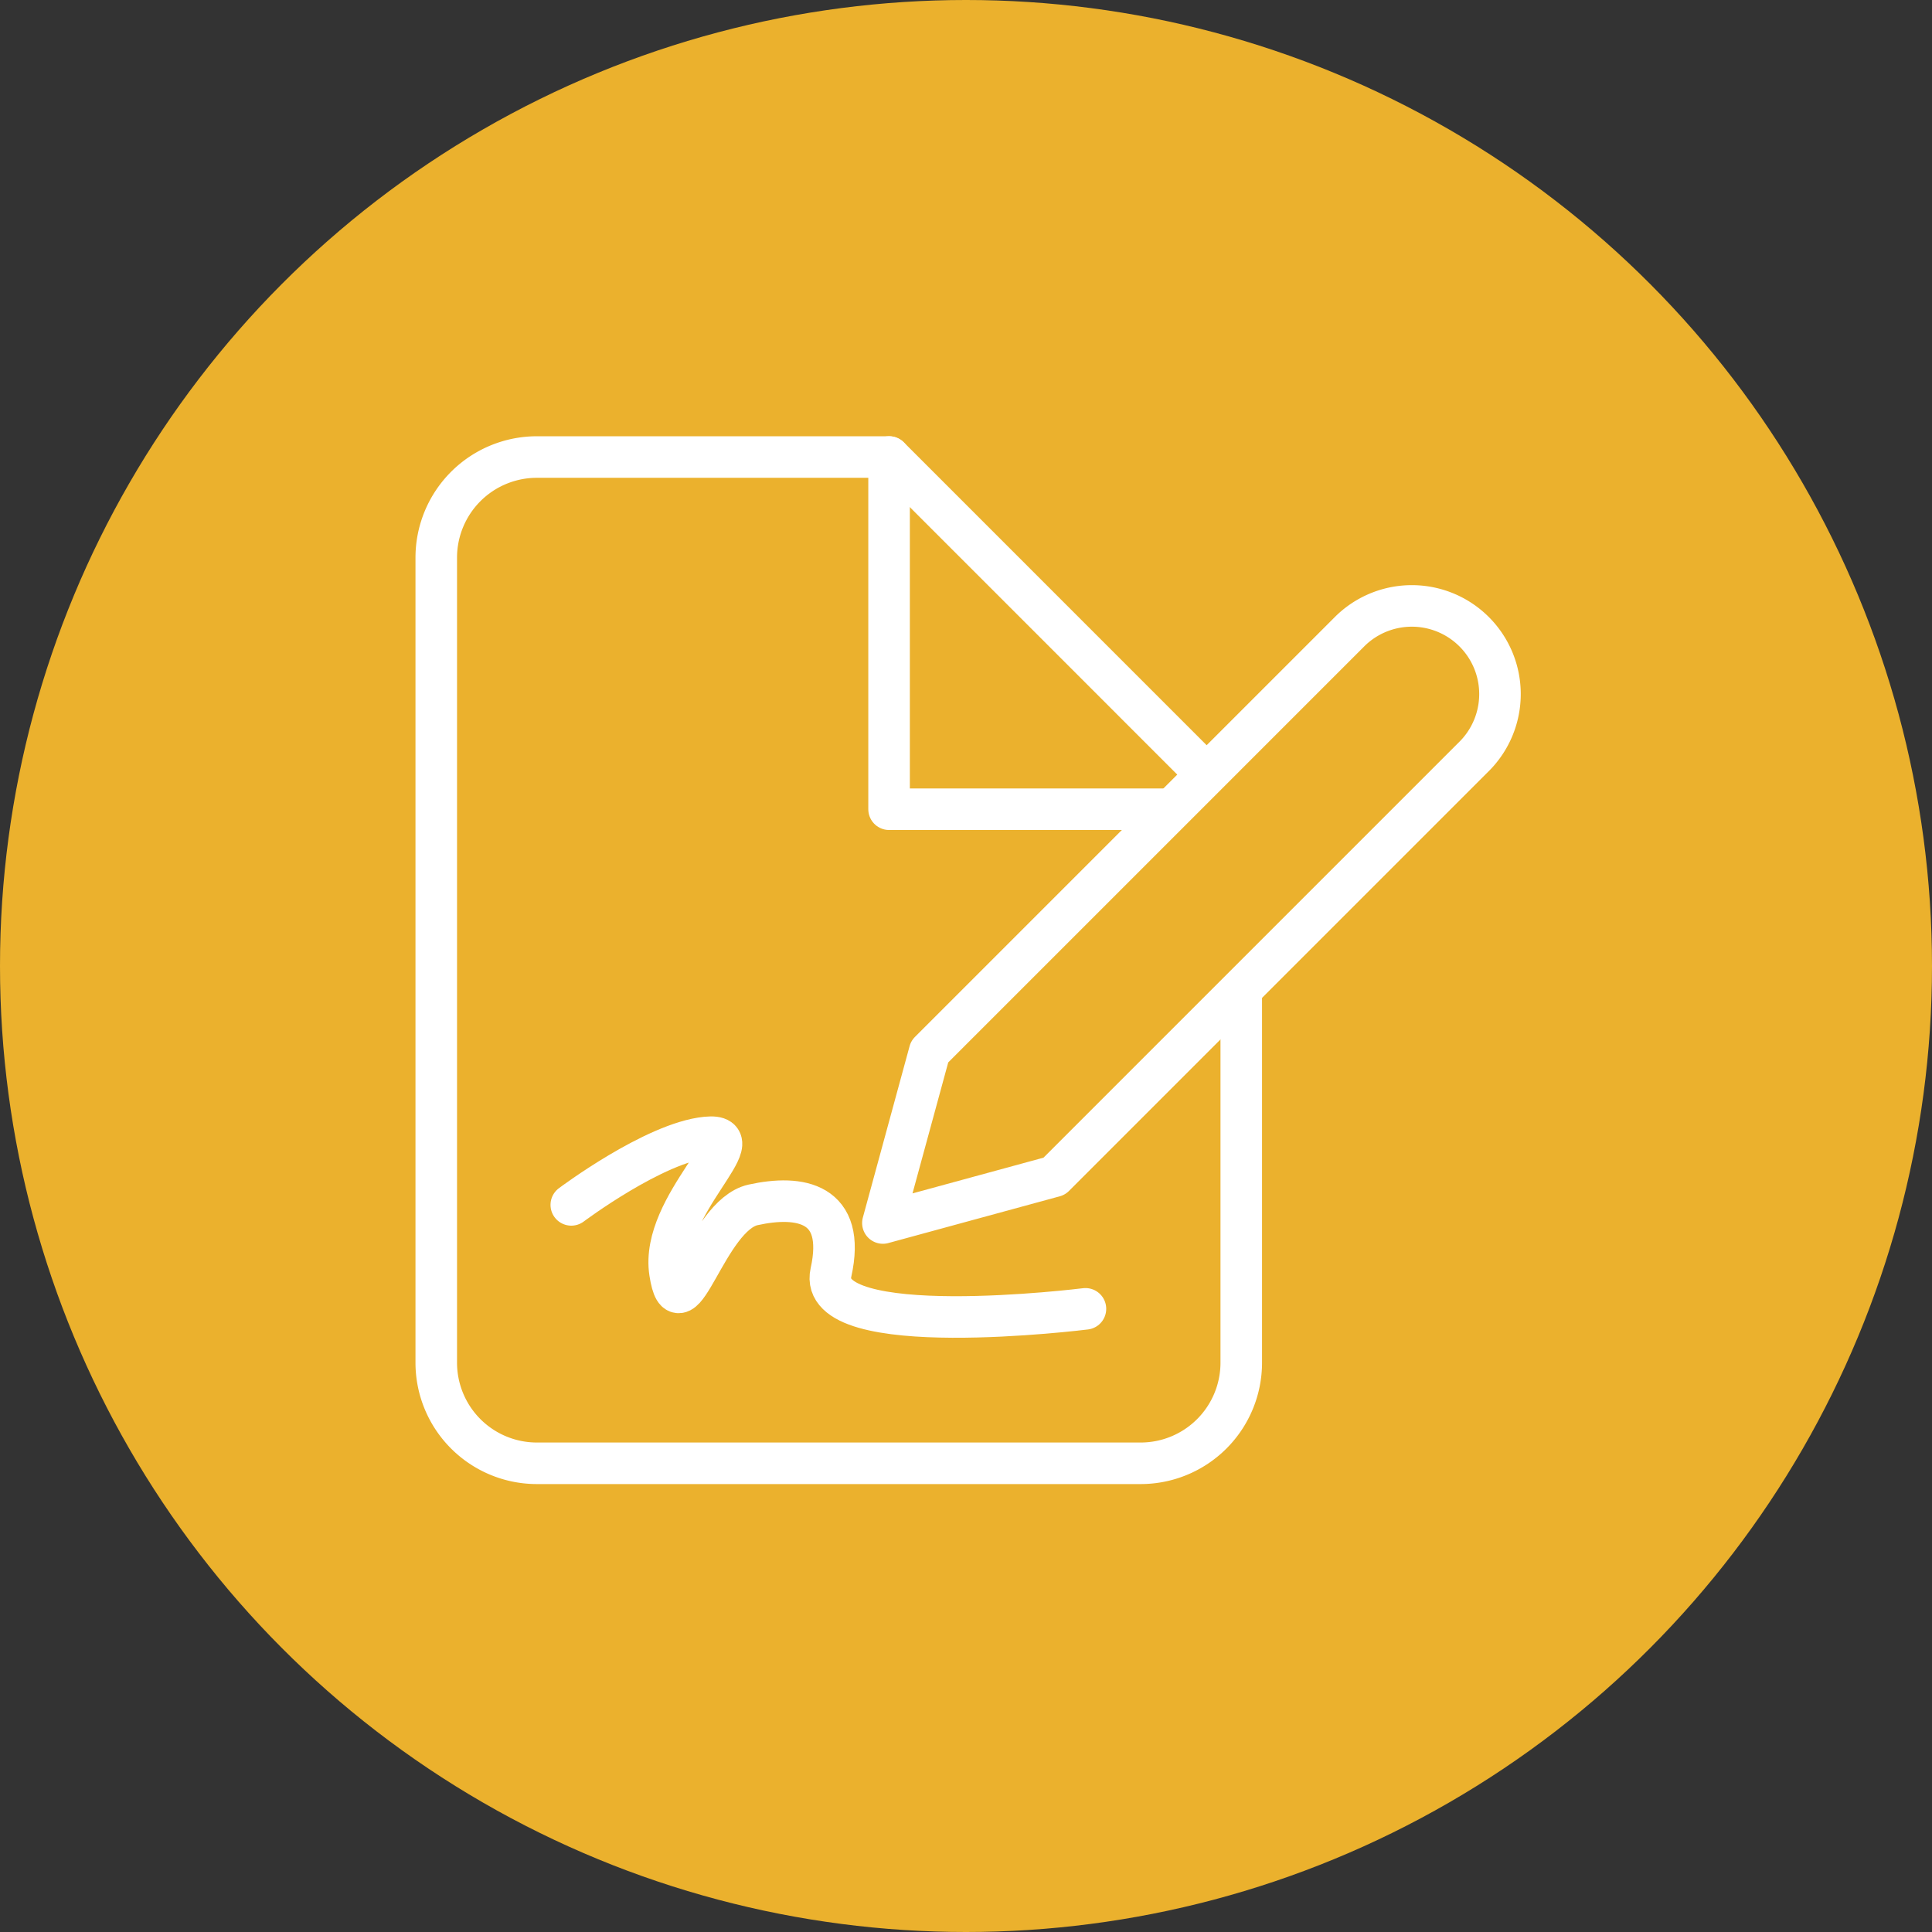 <?xml version="1.0" encoding="UTF-8"?>
<svg xmlns="http://www.w3.org/2000/svg" width="93" height="93" viewBox="0 0 93 93">
  <rect x="0" y="0" width="93" height="93" fill="#333333" stroke="none"/>
  <g id="mbo" transform="translate(6560 -3376)">
    <circle id="Ellipse_126" data-name="Ellipse 126" cx="46.5" cy="46.5" r="46.5" transform="translate(-6560 3376)" fill="#ebb12d"></circle>
    <g id="Groupe_2951" data-name="Groupe 2951" transform="translate(-6 0.125)">
      <g id="Icon_feather-file" data-name="Icon feather-file" transform="translate(-6539 3394.875)">
        <path id="Tracé_5263" data-name="Tracé 5263" d="M27.8,3H10.844A4.844,4.844,0,0,0,6,7.844v38.75a4.844,4.844,0,0,0,4.844,4.844H39.906a4.844,4.844,0,0,0,4.844-4.844V19.953Z" transform="translate(0 0)" fill="none" stroke="#fff" stroke-linecap="round" stroke-linejoin="round" stroke-width="2"></path>
        <path id="Tracé_5264" data-name="Tracé 5264" d="M19.5,3V19.953H36.453" transform="translate(8.297 0)" fill="none" stroke="#fff" stroke-linecap="round" stroke-linejoin="round" stroke-width="2"></path>
      </g>
      <path id="Icon_feather-edit-2" data-name="Icon feather-edit-2" d="M25.5,4.5a4.243,4.243,0,0,1,6,6L11.25,30.75,3,33l2.25-8.25Z" transform="translate(-6514.5 3401.746)" fill="#ebb12d" stroke="#fff" stroke-linecap="round" stroke-linejoin="round" stroke-width="2"></path>
      <path id="Tracé_5265" data-name="Tracé 5265" d="M-6527.5,3434.746s4-3,6.5-3.246-2.25,3.25-1.75,6.5,1.75-2.757,4-3.254,4.5-.124,3.75,3.254,12.25,1.75,12.25,1.75" transform="translate(1 -0.872)" fill="none" stroke="#fff" stroke-linecap="round" stroke-linejoin="round" stroke-width="2"></path>
    </g>
  </g>
</svg>
